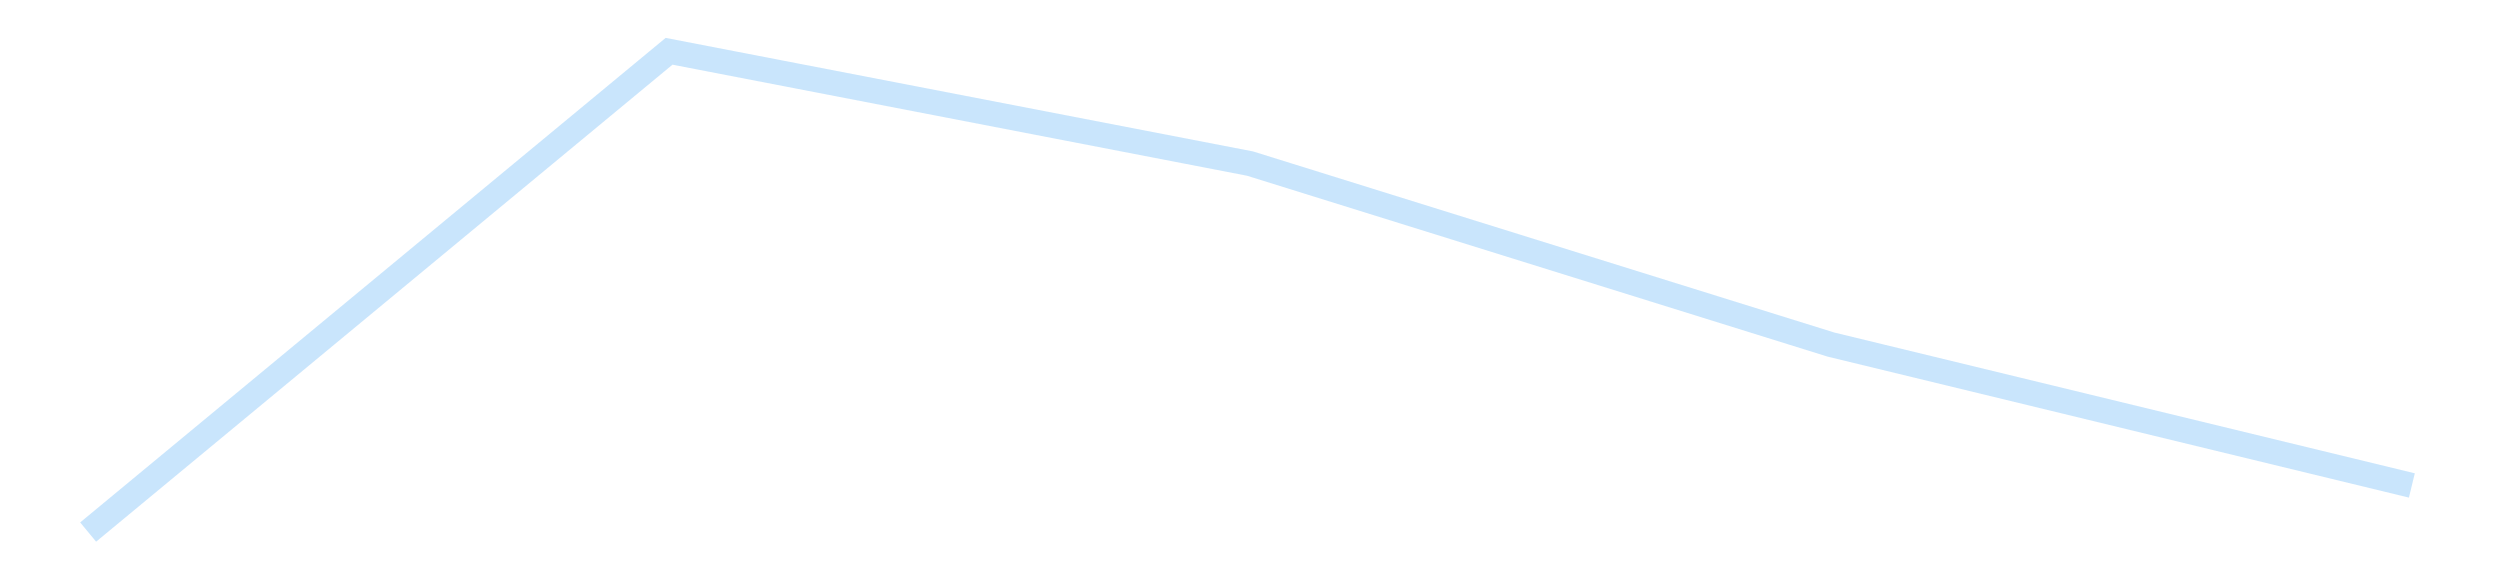 <?xml version='1.0' encoding='utf-8'?>
<svg xmlns="http://www.w3.org/2000/svg" xmlns:xlink="http://www.w3.org/1999/xlink" id="chart-36b6bcd3-053c-41cc-ac85-a6b8a7145b3b" class="pygal-chart pygal-sparkline" viewBox="0 0 300 70" width="300" height="70"><!--Generated with pygal 3.0.4 (lxml) ©Kozea 2012-2016 on 2025-11-03--><!--http://pygal.org--><!--http://github.com/Kozea/pygal--><defs><style type="text/css">#chart-36b6bcd3-053c-41cc-ac85-a6b8a7145b3b{-webkit-user-select:none;-webkit-font-smoothing:antialiased;font-family:Consolas,"Liberation Mono",Menlo,Courier,monospace}#chart-36b6bcd3-053c-41cc-ac85-a6b8a7145b3b .title{font-family:Consolas,"Liberation Mono",Menlo,Courier,monospace;font-size:16px}#chart-36b6bcd3-053c-41cc-ac85-a6b8a7145b3b .legends .legend text{font-family:Consolas,"Liberation Mono",Menlo,Courier,monospace;font-size:14px}#chart-36b6bcd3-053c-41cc-ac85-a6b8a7145b3b .axis text{font-family:Consolas,"Liberation Mono",Menlo,Courier,monospace;font-size:10px}#chart-36b6bcd3-053c-41cc-ac85-a6b8a7145b3b .axis text.major{font-family:Consolas,"Liberation Mono",Menlo,Courier,monospace;font-size:10px}#chart-36b6bcd3-053c-41cc-ac85-a6b8a7145b3b .text-overlay text.value{font-family:Consolas,"Liberation Mono",Menlo,Courier,monospace;font-size:16px}#chart-36b6bcd3-053c-41cc-ac85-a6b8a7145b3b .text-overlay text.label{font-family:Consolas,"Liberation Mono",Menlo,Courier,monospace;font-size:10px}#chart-36b6bcd3-053c-41cc-ac85-a6b8a7145b3b .tooltip{font-family:Consolas,"Liberation Mono",Menlo,Courier,monospace;font-size:14px}#chart-36b6bcd3-053c-41cc-ac85-a6b8a7145b3b text.no_data{font-family:Consolas,"Liberation Mono",Menlo,Courier,monospace;font-size:64px}
#chart-36b6bcd3-053c-41cc-ac85-a6b8a7145b3b{background-color:transparent}#chart-36b6bcd3-053c-41cc-ac85-a6b8a7145b3b path,#chart-36b6bcd3-053c-41cc-ac85-a6b8a7145b3b line,#chart-36b6bcd3-053c-41cc-ac85-a6b8a7145b3b rect,#chart-36b6bcd3-053c-41cc-ac85-a6b8a7145b3b circle{-webkit-transition:150ms;-moz-transition:150ms;transition:150ms}#chart-36b6bcd3-053c-41cc-ac85-a6b8a7145b3b .graph &gt; .background{fill:transparent}#chart-36b6bcd3-053c-41cc-ac85-a6b8a7145b3b .plot &gt; .background{fill:transparent}#chart-36b6bcd3-053c-41cc-ac85-a6b8a7145b3b .graph{fill:rgba(0,0,0,.87)}#chart-36b6bcd3-053c-41cc-ac85-a6b8a7145b3b text.no_data{fill:rgba(0,0,0,1)}#chart-36b6bcd3-053c-41cc-ac85-a6b8a7145b3b .title{fill:rgba(0,0,0,1)}#chart-36b6bcd3-053c-41cc-ac85-a6b8a7145b3b .legends .legend text{fill:rgba(0,0,0,.87)}#chart-36b6bcd3-053c-41cc-ac85-a6b8a7145b3b .legends .legend:hover text{fill:rgba(0,0,0,1)}#chart-36b6bcd3-053c-41cc-ac85-a6b8a7145b3b .axis .line{stroke:rgba(0,0,0,1)}#chart-36b6bcd3-053c-41cc-ac85-a6b8a7145b3b .axis .guide.line{stroke:rgba(0,0,0,.54)}#chart-36b6bcd3-053c-41cc-ac85-a6b8a7145b3b .axis .major.line{stroke:rgba(0,0,0,.87)}#chart-36b6bcd3-053c-41cc-ac85-a6b8a7145b3b .axis text.major{fill:rgba(0,0,0,1)}#chart-36b6bcd3-053c-41cc-ac85-a6b8a7145b3b .axis.y .guides:hover .guide.line,#chart-36b6bcd3-053c-41cc-ac85-a6b8a7145b3b .line-graph .axis.x .guides:hover .guide.line,#chart-36b6bcd3-053c-41cc-ac85-a6b8a7145b3b .stackedline-graph .axis.x .guides:hover .guide.line,#chart-36b6bcd3-053c-41cc-ac85-a6b8a7145b3b .xy-graph .axis.x .guides:hover .guide.line{stroke:rgba(0,0,0,1)}#chart-36b6bcd3-053c-41cc-ac85-a6b8a7145b3b .axis .guides:hover text{fill:rgba(0,0,0,1)}#chart-36b6bcd3-053c-41cc-ac85-a6b8a7145b3b .reactive{fill-opacity:.7;stroke-opacity:.8;stroke-width:3}#chart-36b6bcd3-053c-41cc-ac85-a6b8a7145b3b .ci{stroke:rgba(0,0,0,.87)}#chart-36b6bcd3-053c-41cc-ac85-a6b8a7145b3b .reactive.active,#chart-36b6bcd3-053c-41cc-ac85-a6b8a7145b3b .active .reactive{fill-opacity:.8;stroke-opacity:.9;stroke-width:4}#chart-36b6bcd3-053c-41cc-ac85-a6b8a7145b3b .ci .reactive.active{stroke-width:1.5}#chart-36b6bcd3-053c-41cc-ac85-a6b8a7145b3b .series text{fill:rgba(0,0,0,1)}#chart-36b6bcd3-053c-41cc-ac85-a6b8a7145b3b .tooltip rect{fill:transparent;stroke:rgba(0,0,0,1);-webkit-transition:opacity 150ms;-moz-transition:opacity 150ms;transition:opacity 150ms}#chart-36b6bcd3-053c-41cc-ac85-a6b8a7145b3b .tooltip .label{fill:rgba(0,0,0,.87)}#chart-36b6bcd3-053c-41cc-ac85-a6b8a7145b3b .tooltip .label{fill:rgba(0,0,0,.87)}#chart-36b6bcd3-053c-41cc-ac85-a6b8a7145b3b .tooltip .legend{font-size:.8em;fill:rgba(0,0,0,.54)}#chart-36b6bcd3-053c-41cc-ac85-a6b8a7145b3b .tooltip .x_label{font-size:.6em;fill:rgba(0,0,0,1)}#chart-36b6bcd3-053c-41cc-ac85-a6b8a7145b3b .tooltip .xlink{font-size:.5em;text-decoration:underline}#chart-36b6bcd3-053c-41cc-ac85-a6b8a7145b3b .tooltip .value{font-size:1.5em}#chart-36b6bcd3-053c-41cc-ac85-a6b8a7145b3b .bound{font-size:.5em}#chart-36b6bcd3-053c-41cc-ac85-a6b8a7145b3b .max-value{font-size:.75em;fill:rgba(0,0,0,.54)}#chart-36b6bcd3-053c-41cc-ac85-a6b8a7145b3b .map-element{fill:transparent;stroke:rgba(0,0,0,.54) !important}#chart-36b6bcd3-053c-41cc-ac85-a6b8a7145b3b .map-element .reactive{fill-opacity:inherit;stroke-opacity:inherit}#chart-36b6bcd3-053c-41cc-ac85-a6b8a7145b3b .color-0,#chart-36b6bcd3-053c-41cc-ac85-a6b8a7145b3b .color-0 a:visited{stroke:#bbdefb;fill:#bbdefb}#chart-36b6bcd3-053c-41cc-ac85-a6b8a7145b3b .text-overlay .color-0 text{fill:black}
#chart-36b6bcd3-053c-41cc-ac85-a6b8a7145b3b text.no_data{text-anchor:middle}#chart-36b6bcd3-053c-41cc-ac85-a6b8a7145b3b .guide.line{fill:none}#chart-36b6bcd3-053c-41cc-ac85-a6b8a7145b3b .centered{text-anchor:middle}#chart-36b6bcd3-053c-41cc-ac85-a6b8a7145b3b .title{text-anchor:middle}#chart-36b6bcd3-053c-41cc-ac85-a6b8a7145b3b .legends .legend text{fill-opacity:1}#chart-36b6bcd3-053c-41cc-ac85-a6b8a7145b3b .axis.x text{text-anchor:middle}#chart-36b6bcd3-053c-41cc-ac85-a6b8a7145b3b .axis.x:not(.web) text[transform]{text-anchor:start}#chart-36b6bcd3-053c-41cc-ac85-a6b8a7145b3b .axis.x:not(.web) text[transform].backwards{text-anchor:end}#chart-36b6bcd3-053c-41cc-ac85-a6b8a7145b3b .axis.y text{text-anchor:end}#chart-36b6bcd3-053c-41cc-ac85-a6b8a7145b3b .axis.y text[transform].backwards{text-anchor:start}#chart-36b6bcd3-053c-41cc-ac85-a6b8a7145b3b .axis.y2 text{text-anchor:start}#chart-36b6bcd3-053c-41cc-ac85-a6b8a7145b3b .axis.y2 text[transform].backwards{text-anchor:end}#chart-36b6bcd3-053c-41cc-ac85-a6b8a7145b3b .axis .guide.line{stroke-dasharray:4,4;stroke:black}#chart-36b6bcd3-053c-41cc-ac85-a6b8a7145b3b .axis .major.guide.line{stroke-dasharray:6,6;stroke:black}#chart-36b6bcd3-053c-41cc-ac85-a6b8a7145b3b .horizontal .axis.y .guide.line,#chart-36b6bcd3-053c-41cc-ac85-a6b8a7145b3b .horizontal .axis.y2 .guide.line,#chart-36b6bcd3-053c-41cc-ac85-a6b8a7145b3b .vertical .axis.x .guide.line{opacity:0}#chart-36b6bcd3-053c-41cc-ac85-a6b8a7145b3b .horizontal .axis.always_show .guide.line,#chart-36b6bcd3-053c-41cc-ac85-a6b8a7145b3b .vertical .axis.always_show .guide.line{opacity:1 !important}#chart-36b6bcd3-053c-41cc-ac85-a6b8a7145b3b .axis.y .guides:hover .guide.line,#chart-36b6bcd3-053c-41cc-ac85-a6b8a7145b3b .axis.y2 .guides:hover .guide.line,#chart-36b6bcd3-053c-41cc-ac85-a6b8a7145b3b .axis.x .guides:hover .guide.line{opacity:1}#chart-36b6bcd3-053c-41cc-ac85-a6b8a7145b3b .axis .guides:hover text{opacity:1}#chart-36b6bcd3-053c-41cc-ac85-a6b8a7145b3b .nofill{fill:none}#chart-36b6bcd3-053c-41cc-ac85-a6b8a7145b3b .subtle-fill{fill-opacity:.2}#chart-36b6bcd3-053c-41cc-ac85-a6b8a7145b3b .dot{stroke-width:1px;fill-opacity:1;stroke-opacity:1}#chart-36b6bcd3-053c-41cc-ac85-a6b8a7145b3b .dot.active{stroke-width:5px}#chart-36b6bcd3-053c-41cc-ac85-a6b8a7145b3b .dot.negative{fill:transparent}#chart-36b6bcd3-053c-41cc-ac85-a6b8a7145b3b text,#chart-36b6bcd3-053c-41cc-ac85-a6b8a7145b3b tspan{stroke:none !important}#chart-36b6bcd3-053c-41cc-ac85-a6b8a7145b3b .series text.active{opacity:1}#chart-36b6bcd3-053c-41cc-ac85-a6b8a7145b3b .tooltip rect{fill-opacity:.95;stroke-width:.5}#chart-36b6bcd3-053c-41cc-ac85-a6b8a7145b3b .tooltip text{fill-opacity:1}#chart-36b6bcd3-053c-41cc-ac85-a6b8a7145b3b .showable{visibility:hidden}#chart-36b6bcd3-053c-41cc-ac85-a6b8a7145b3b .showable.shown{visibility:visible}#chart-36b6bcd3-053c-41cc-ac85-a6b8a7145b3b .gauge-background{fill:rgba(229,229,229,1);stroke:none}#chart-36b6bcd3-053c-41cc-ac85-a6b8a7145b3b .bg-lines{stroke:transparent;stroke-width:2px}</style><script type="text/javascript">window.pygal = window.pygal || {};window.pygal.config = window.pygal.config || {};window.pygal.config['36b6bcd3-053c-41cc-ac85-a6b8a7145b3b'] = {"allow_interruptions": false, "box_mode": "extremes", "classes": ["pygal-chart", "pygal-sparkline"], "css": ["file://style.css", "file://graph.css"], "defs": [], "disable_xml_declaration": false, "dots_size": 2.5, "dynamic_print_values": false, "explicit_size": true, "fill": false, "force_uri_protocol": "https", "formatter": null, "half_pie": false, "height": 70, "include_x_axis": false, "inner_radius": 0, "interpolate": null, "interpolation_parameters": {}, "interpolation_precision": 250, "inverse_y_axis": false, "js": [], "legend_at_bottom": false, "legend_at_bottom_columns": null, "legend_box_size": 12, "logarithmic": false, "margin": 5, "margin_bottom": null, "margin_left": null, "margin_right": null, "margin_top": null, "max_scale": 2, "min_scale": 1, "missing_value_fill_truncation": "x", "no_data_text": "", "no_prefix": false, "order_min": null, "pretty_print": false, "print_labels": false, "print_values": false, "print_values_position": "center", "print_zeroes": true, "range": null, "rounded_bars": null, "secondary_range": null, "show_dots": false, "show_legend": false, "show_minor_x_labels": true, "show_minor_y_labels": true, "show_only_major_dots": false, "show_x_guides": false, "show_x_labels": false, "show_y_guides": true, "show_y_labels": false, "spacing": 0, "stack_from_top": false, "strict": false, "stroke": true, "stroke_style": null, "style": {"background": "transparent", "ci_colors": [], "colors": ["#bbdefb"], "dot_opacity": "1", "font_family": "Consolas, \"Liberation Mono\", Menlo, Courier, monospace", "foreground": "rgba(0, 0, 0, .87)", "foreground_strong": "rgba(0, 0, 0, 1)", "foreground_subtle": "rgba(0, 0, 0, .54)", "guide_stroke_color": "black", "guide_stroke_dasharray": "4,4", "label_font_family": "Consolas, \"Liberation Mono\", Menlo, Courier, monospace", "label_font_size": 10, "legend_font_family": "Consolas, \"Liberation Mono\", Menlo, Courier, monospace", "legend_font_size": 14, "major_guide_stroke_color": "black", "major_guide_stroke_dasharray": "6,6", "major_label_font_family": "Consolas, \"Liberation Mono\", Menlo, Courier, monospace", "major_label_font_size": 10, "no_data_font_family": "Consolas, \"Liberation Mono\", Menlo, Courier, monospace", "no_data_font_size": 64, "opacity": ".7", "opacity_hover": ".8", "plot_background": "transparent", "stroke_opacity": ".8", "stroke_opacity_hover": ".9", "stroke_width": 3, "stroke_width_hover": "4", "title_font_family": "Consolas, \"Liberation Mono\", Menlo, Courier, monospace", "title_font_size": 16, "tooltip_font_family": "Consolas, \"Liberation Mono\", Menlo, Courier, monospace", "tooltip_font_size": 14, "transition": "150ms", "value_background": "rgba(229, 229, 229, 1)", "value_colors": [], "value_font_family": "Consolas, \"Liberation Mono\", Menlo, Courier, monospace", "value_font_size": 16, "value_label_font_family": "Consolas, \"Liberation Mono\", Menlo, Courier, monospace", "value_label_font_size": 10}, "title": null, "tooltip_border_radius": 0, "tooltip_fancy_mode": true, "truncate_label": null, "truncate_legend": null, "width": 300, "x_label_rotation": 0, "x_labels": null, "x_labels_major": null, "x_labels_major_count": null, "x_labels_major_every": null, "x_title": null, "xrange": null, "y_label_rotation": 0, "y_labels": null, "y_labels_major": null, "y_labels_major_count": null, "y_labels_major_every": null, "y_title": null, "zero": 0, "legends": [""]}</script></defs><title>Pygal</title><g class="graph line-graph vertical"><rect x="0" y="0" width="300" height="70" class="background"/><g transform="translate(5, 5)" class="plot"><rect x="0" y="0" width="290" height="60" class="background"/><g class="series serie-0 color-0"><path d="M5.577 58.846 L75.288 1.154 145 14.629 214.712 36.348 284.423 53.255" class="line reactive nofill"/></g></g><g class="titles"/><g transform="translate(5, 5)" class="plot overlay"><g class="series serie-0 color-0"/></g><g transform="translate(5, 5)" class="plot text-overlay"><g class="series serie-0 color-0"/></g><g transform="translate(5, 5)" class="plot tooltip-overlay"><g transform="translate(0 0)" style="opacity: 0" class="tooltip"><rect rx="0" ry="0" width="0" height="0" class="tooltip-box"/><g class="text"/></g></g></g></svg>
